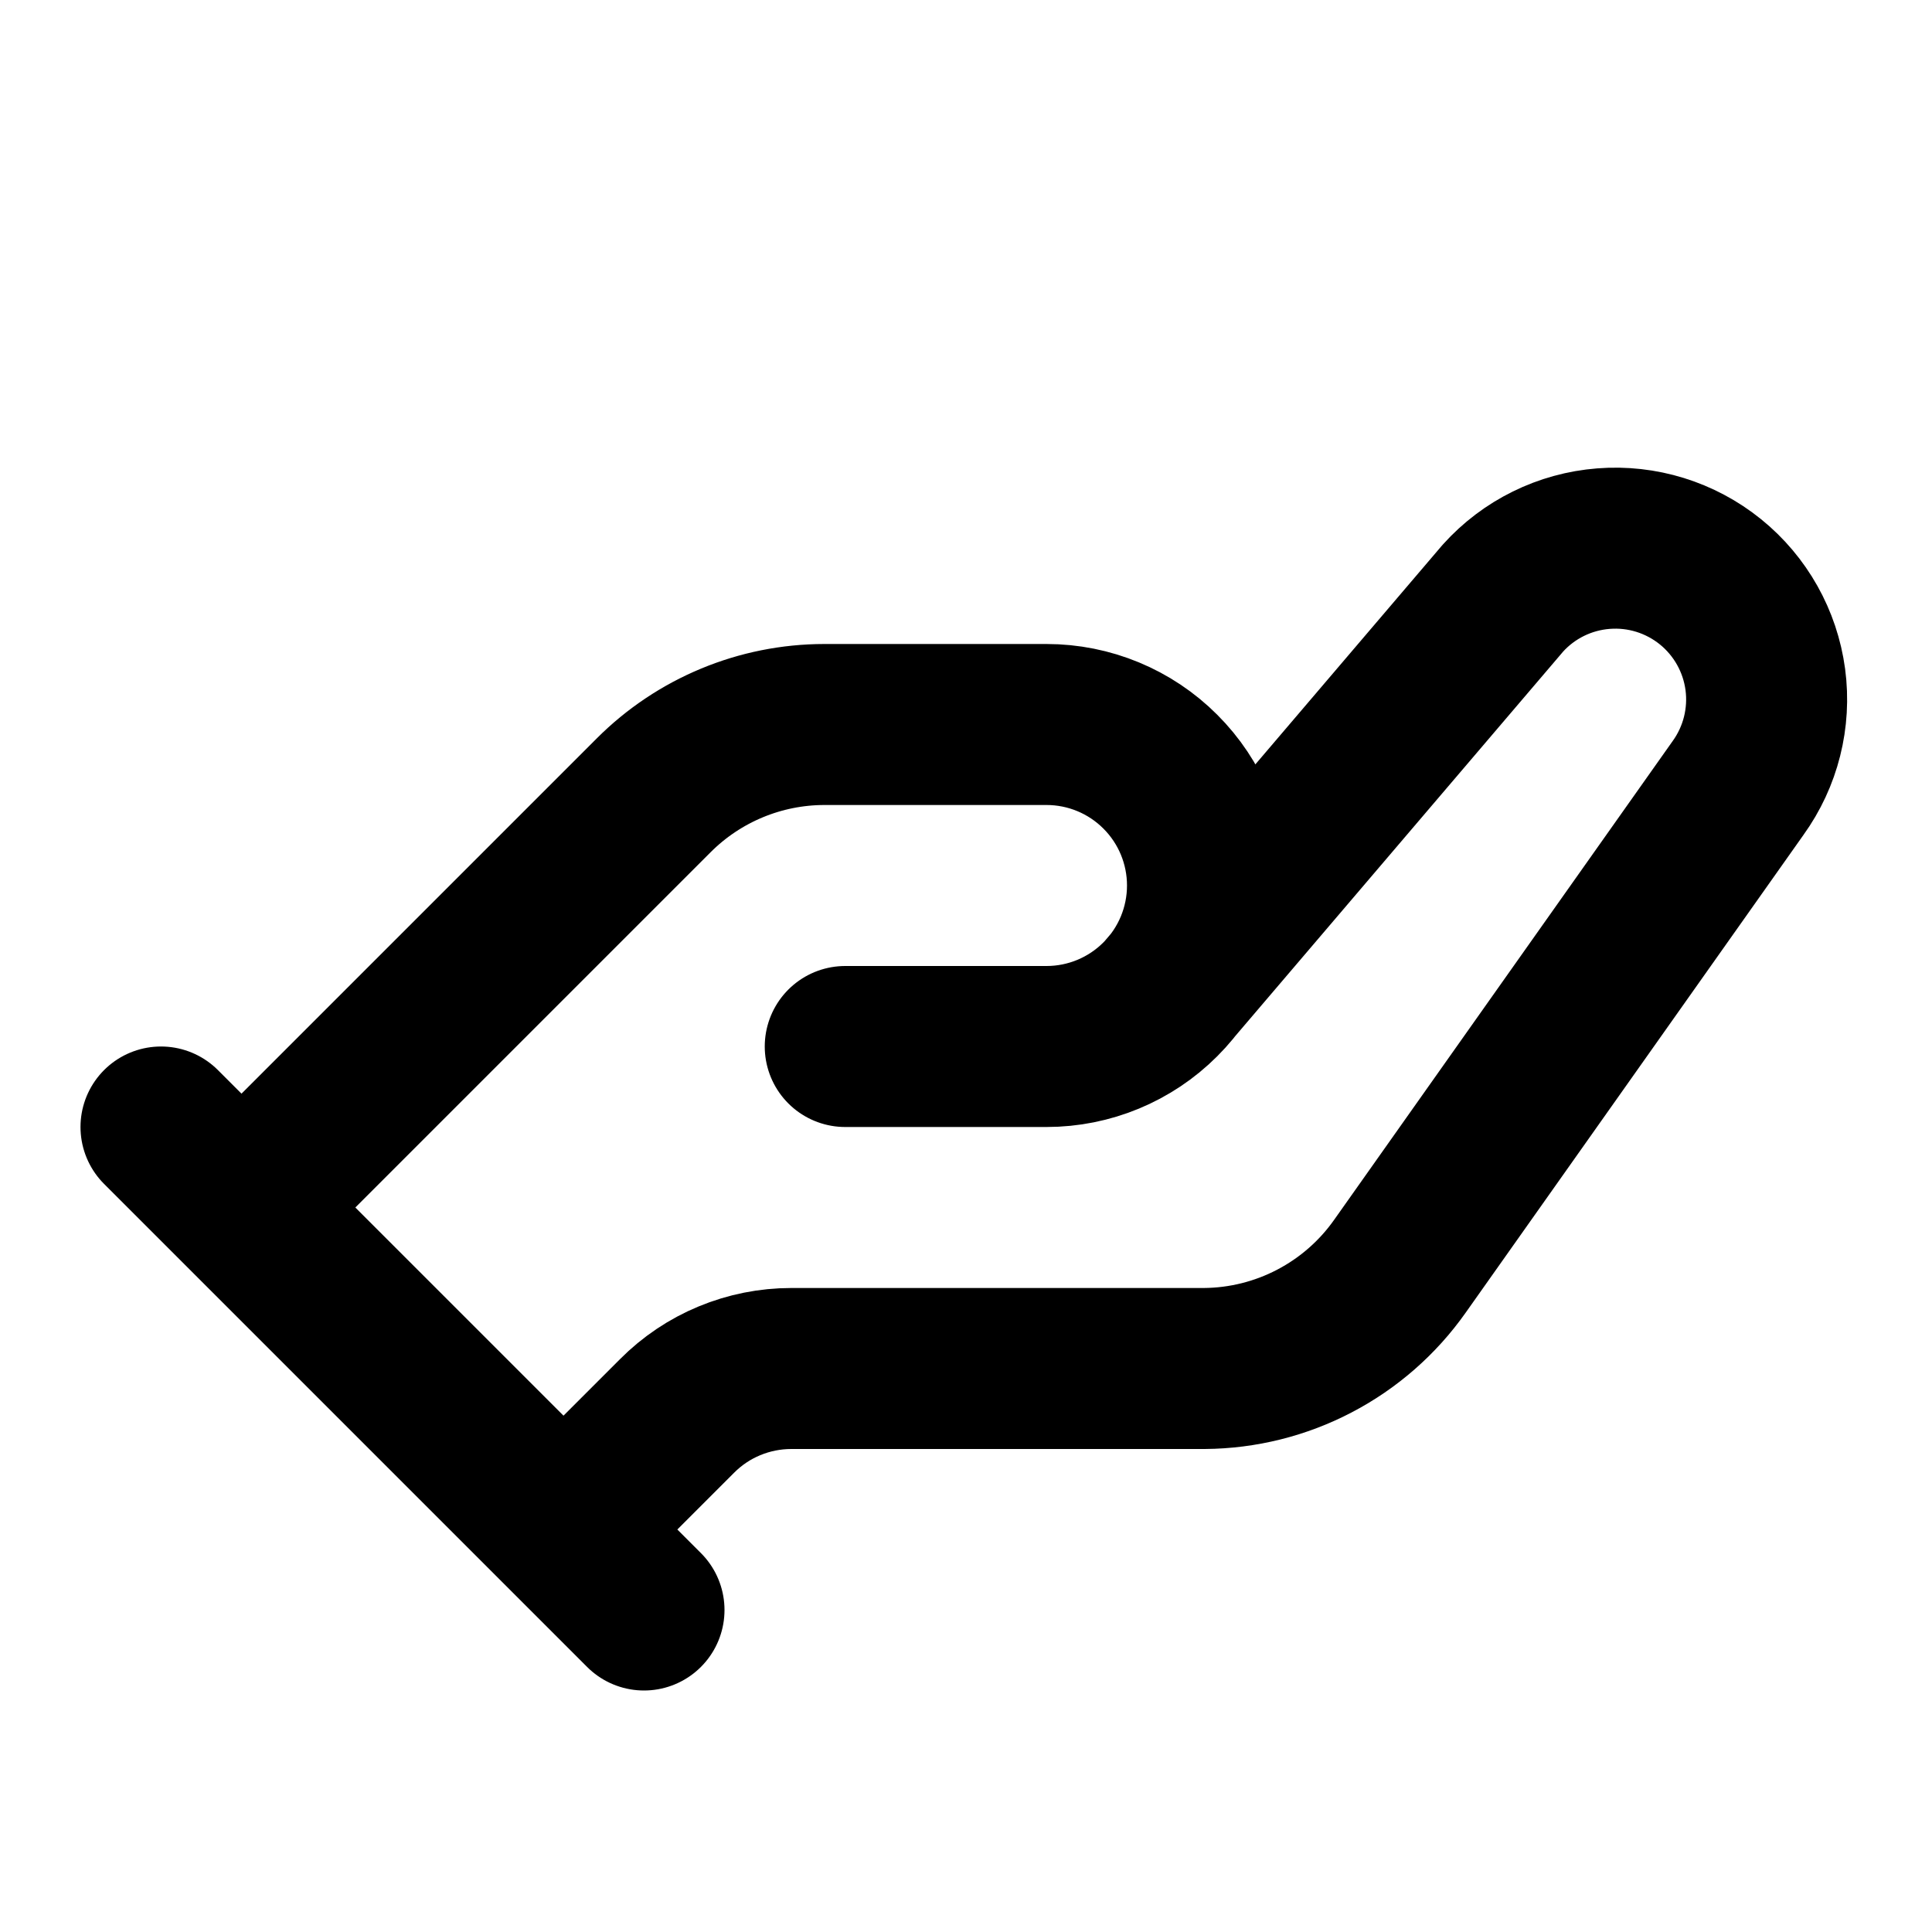 <svg width="36" height="36" viewBox="0 0 36 36" fill="none" xmlns="http://www.w3.org/2000/svg">
<path d="M4.5 22.5L12.18 14.82C13.023 13.976 14.167 13.501 15.36 13.5H19.5C20.296 13.5 21.059 13.816 21.621 14.379C22.184 14.941 22.5 15.704 22.5 16.5C22.5 17.296 22.184 18.059 21.621 18.621C21.059 19.184 20.296 19.5 19.5 19.5H15.75M21.75 18.48L28.005 11.145C28.488 10.609 29.158 10.279 29.878 10.223C30.597 10.166 31.31 10.387 31.872 10.841C32.432 11.294 32.798 11.945 32.894 12.661C32.989 13.376 32.807 14.1 32.385 14.685L26.085 23.595C25.673 24.179 25.127 24.657 24.493 24.988C23.859 25.32 23.155 25.495 22.44 25.5H14.745C14.349 25.5 13.957 25.578 13.591 25.73C13.226 25.881 12.894 26.104 12.615 26.385L10.5 28.5M3 21L12 30" stroke="black" stroke-width="3" stroke-linecap="round" stroke-linejoin="round"/>
</svg>
